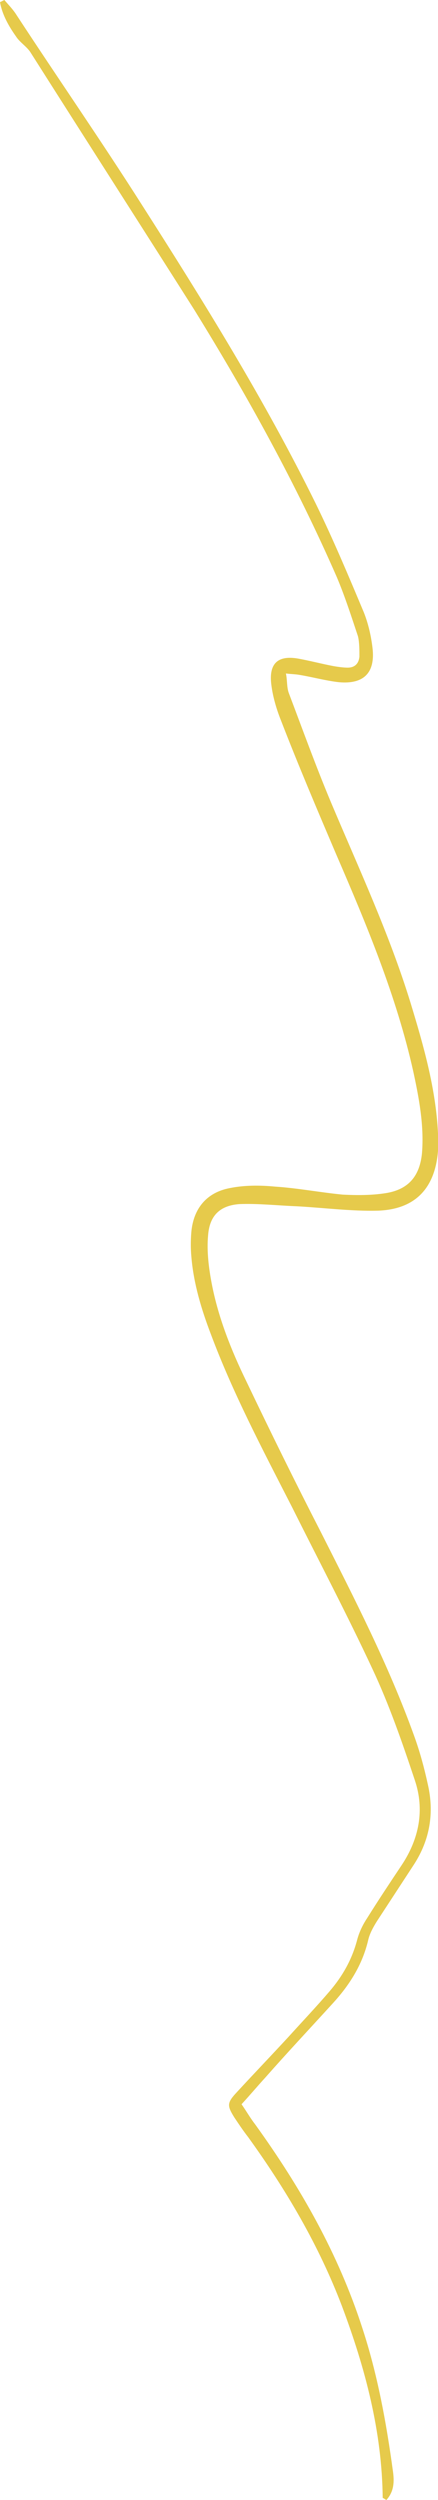 <?xml version="1.0" encoding="UTF-8" standalone="no"?><svg xmlns="http://www.w3.org/2000/svg" xmlns:xlink="http://www.w3.org/1999/xlink" fill="#e6ca4b" height="343" preserveAspectRatio="xMidYMid meet" version="1" viewBox="-0.0 0.0 60.2 343.0" width="60.2" zoomAndPan="magnify"><g id="change1_1"><path d="M0.6,0c0.6,0.7,1.2,1.3,1.7,2.1c5.7,8.7,11.6,17.2,17.2,26c8.5,13.3,16.9,26.8,23.9,41c2.4,4.9,4.5,9.9,6.6,14.9 c0.6,1.5,1,3.2,1.2,4.9c0.4,3.4-1.2,5-4.6,4.7c-1.8-0.2-3.6-0.7-5.4-1c-0.5-0.1-1.1-0.1-1.9-0.2c0.2,1,0.1,1.9,0.4,2.7 c1.9,5,3.7,10,5.8,15c3.8,9,8,18,10.9,27.4c1.8,5.9,3.5,11.8,3.8,18c0,0.8,0,1.6,0,2.4c-0.4,5.1-3.1,8-8.2,8.2 c-3.7,0.1-7.5-0.4-11.2-0.6c-2.6-0.1-5.3-0.4-7.9-0.3c-2.7,0.2-4.1,1.6-4.3,4.3c-0.2,2.2,0.1,4.5,0.5,6.6c0.9,4.7,2.7,9.2,4.8,13.5 c3.3,6.9,6.7,13.8,10.2,20.6c4.6,9.1,9.3,18.2,12.8,27.9c0.8,2.2,1.4,4.4,1.9,6.7c0.9,3.9,0.3,7.6-1.9,11c-1.7,2.6-3.4,5.2-5.1,7.8 c-0.5,0.8-1,1.7-1.2,2.6c-0.8,3.4-2.6,6.2-4.9,8.7c-3.1,3.4-6.2,6.7-9.2,10.1c-1.1,1.2-2.1,2.4-3.3,3.7c0.7,1,1.2,1.9,1.9,2.8 c6.2,8.6,11.4,17.7,14.7,27.9c2.1,6.4,3.3,13,4.2,19.6c0.2,1.4,0.2,2.8-0.9,4c-0.3-0.2-0.5-0.3-0.5-0.3c-0.1-9.1-2.4-17.8-5.6-26.3 c-3.2-8.4-7.7-16-12.9-23.2c-0.7-0.9-1.3-1.8-1.9-2.7c-1-1.6-1-2,0.3-3.4c2.4-2.6,4.8-5.1,7.2-7.7c1.9-2.1,3.8-4.1,5.6-6.2 c1.8-2.1,3.1-4.4,3.8-7.1c0.3-1.1,0.8-2.1,1.4-3c1.5-2.4,3.1-4.8,4.7-7.2c2.4-3.6,3.2-7.6,1.8-11.7c-1.7-5.1-3.5-10.3-5.8-15.2 c-3.5-7.5-7.4-14.9-11.1-22.3C36,198.7,32,191.1,29,183.1c-1.3-3.4-2.4-7-2.7-10.7c-0.1-1.1-0.1-2.2,0-3.4c0.3-3.2,2.1-5.4,5.3-6 c2-0.4,4.1-0.4,6.2-0.2c3.1,0.2,6.2,0.8,9.3,1.1c2,0.1,4,0.1,5.9-0.2c3.2-0.5,4.7-2.4,5-5.5c0.3-3.8-0.4-7.5-1.2-11.2 c-2.3-10.3-6.4-20.1-10.6-29.8c-2.6-6.1-5.2-12.2-7.6-18.4c-0.6-1.5-1.1-3.2-1.3-4.8c-0.4-3,0.9-4.2,3.9-3.6c1.6,0.3,3.1,0.7,4.7,1 c0.6,0.1,1.3,0.2,1.9,0.2c0.9,0,1.5-0.5,1.6-1.5c0-0.9,0-2-0.2-2.8c-0.9-2.7-1.8-5.5-2.9-8.1c-5.6-12.8-12.3-24.9-19.6-36.7 C19.2,30.7,11.7,19,4.2,7.2c-0.5-0.8-1.5-1.4-2-2.2c-1-1.4-1.9-3-2.2-4.7C0.2,0.2,0.4,0.1,0.6,0z" fill="inherit"/></g></svg>